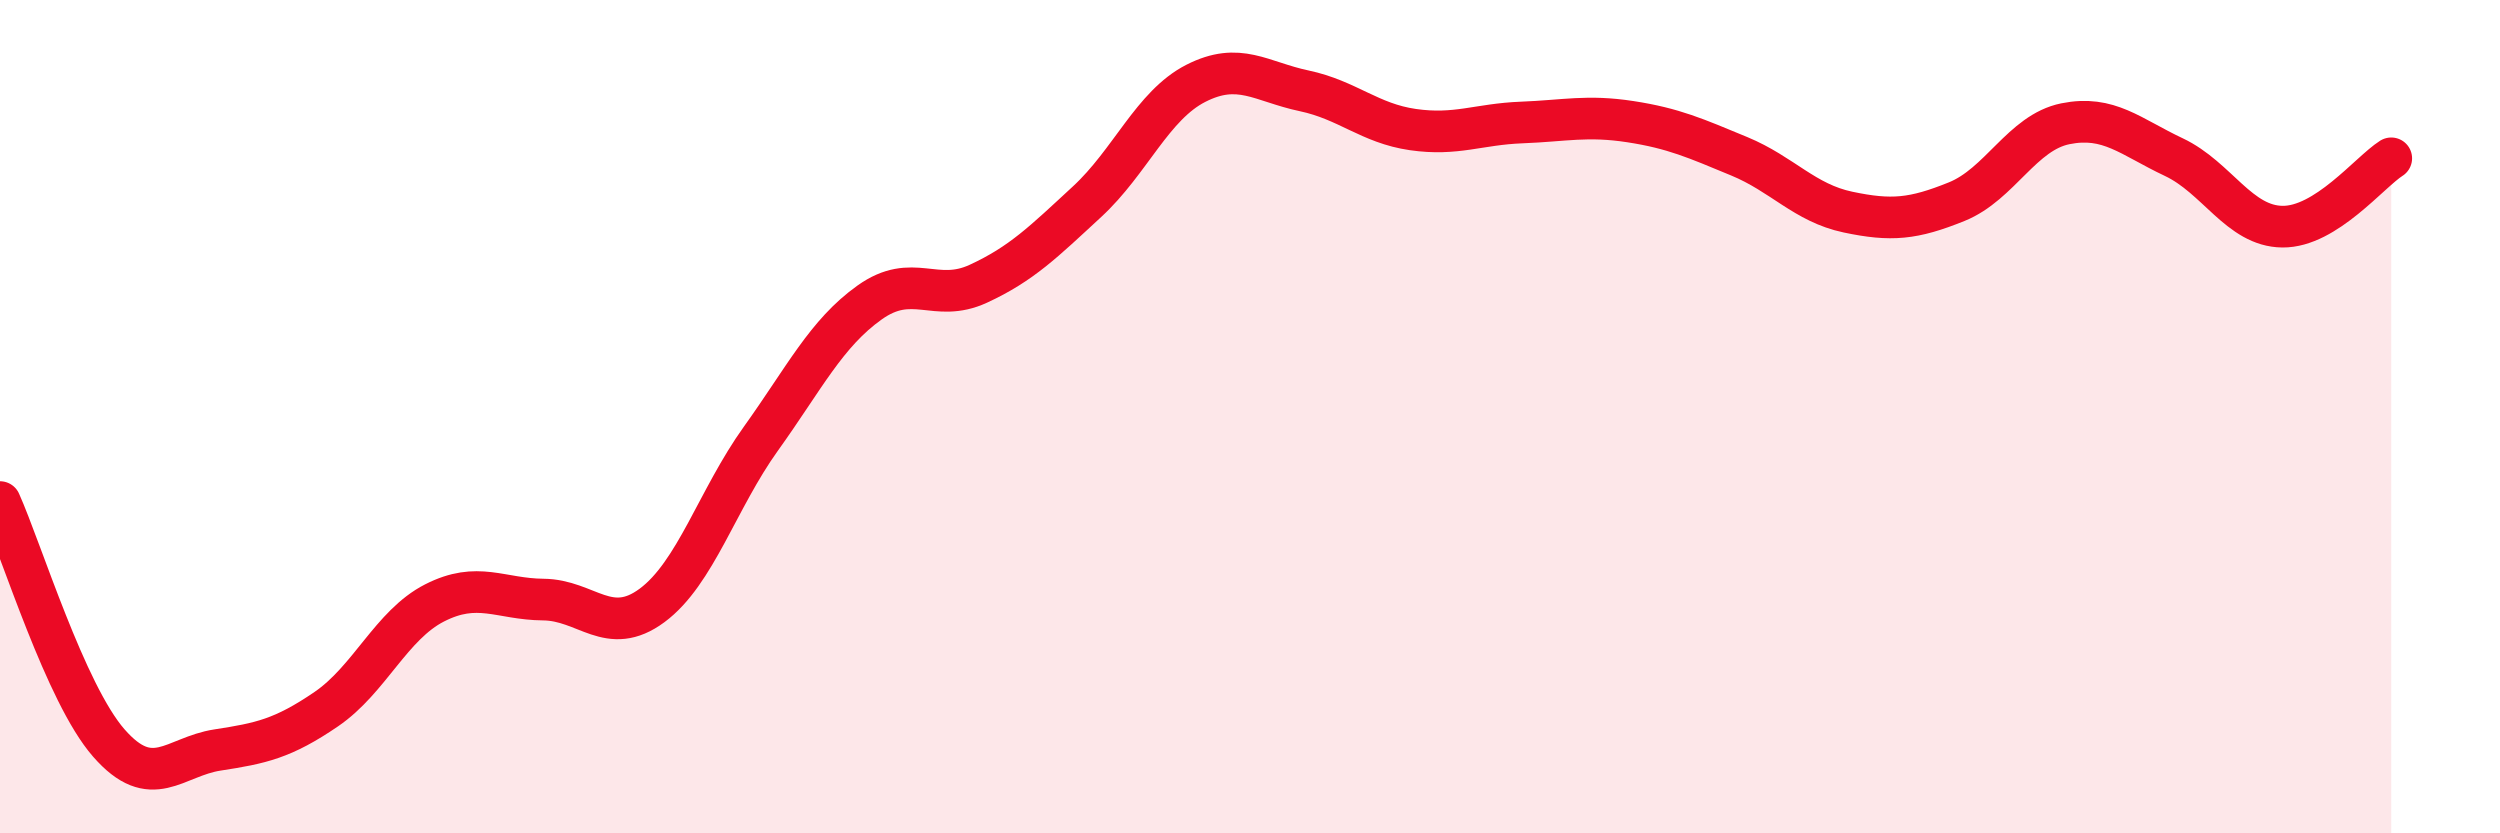 
    <svg width="60" height="20" viewBox="0 0 60 20" xmlns="http://www.w3.org/2000/svg">
      <path
        d="M 0,12.05 C 0.52,13.21 1.57,16.64 2.61,17.83 C 3.65,19.02 4.18,18.16 5.22,18 C 6.26,17.84 6.79,17.73 7.83,17.02 C 8.87,16.31 9.39,15 10.43,14.47 C 11.47,13.94 12,14.38 13.04,14.39 C 14.08,14.4 14.61,15.3 15.65,14.53 C 16.69,13.76 17.22,11.98 18.26,10.53 C 19.3,9.08 19.83,8 20.87,7.26 C 21.91,6.52 22.44,7.29 23.48,6.81 C 24.52,6.33 25.05,5.8 26.09,4.84 C 27.13,3.88 27.66,2.53 28.7,2 C 29.74,1.47 30.26,1.96 31.3,2.18 C 32.34,2.4 32.87,2.96 33.91,3.11 C 34.95,3.26 35.48,2.98 36.52,2.94 C 37.56,2.9 38.09,2.76 39.13,2.92 C 40.17,3.08 40.7,3.32 41.74,3.75 C 42.78,4.18 43.31,4.87 44.35,5.09 C 45.39,5.31 45.92,5.26 46.96,4.84 C 48,4.42 48.53,3.18 49.57,2.97 C 50.61,2.76 51.13,3.28 52.17,3.77 C 53.21,4.26 53.74,5.43 54.78,5.44 C 55.82,5.45 56.87,4.13 57.39,3.8L57.39 20L0 20Z"
        fill="#EB0A25"
        opacity="0.1"
        stroke-linecap="round"
        stroke-linejoin="round"
      />
      <path
        d="M 0,12.05 C 0.52,13.21 1.57,16.64 2.61,17.83 C 3.65,19.02 4.18,18.16 5.22,18 C 6.26,17.84 6.79,17.73 7.83,17.02 C 8.87,16.31 9.39,15 10.43,14.47 C 11.47,13.94 12,14.38 13.04,14.39 C 14.08,14.4 14.61,15.3 15.65,14.53 C 16.69,13.76 17.22,11.98 18.26,10.53 C 19.3,9.08 19.83,8 20.87,7.26 C 21.91,6.52 22.44,7.29 23.48,6.81 C 24.52,6.33 25.05,5.8 26.09,4.84 C 27.13,3.88 27.66,2.53 28.7,2 C 29.74,1.47 30.26,1.96 31.3,2.18 C 32.34,2.4 32.87,2.96 33.91,3.11 C 34.95,3.26 35.48,2.98 36.52,2.94 C 37.56,2.9 38.09,2.76 39.13,2.92 C 40.17,3.08 40.7,3.32 41.74,3.75 C 42.78,4.18 43.31,4.87 44.35,5.09 C 45.39,5.31 45.92,5.26 46.96,4.84 C 48,4.42 48.53,3.18 49.57,2.97 C 50.61,2.76 51.13,3.28 52.17,3.77 C 53.21,4.26 53.74,5.43 54.78,5.44 C 55.82,5.45 56.87,4.13 57.39,3.8"
        stroke="#EB0A25"
        stroke-width="1"
        fill="none"
        stroke-linecap="round"
        stroke-linejoin="round"
      />
    </svg>
  